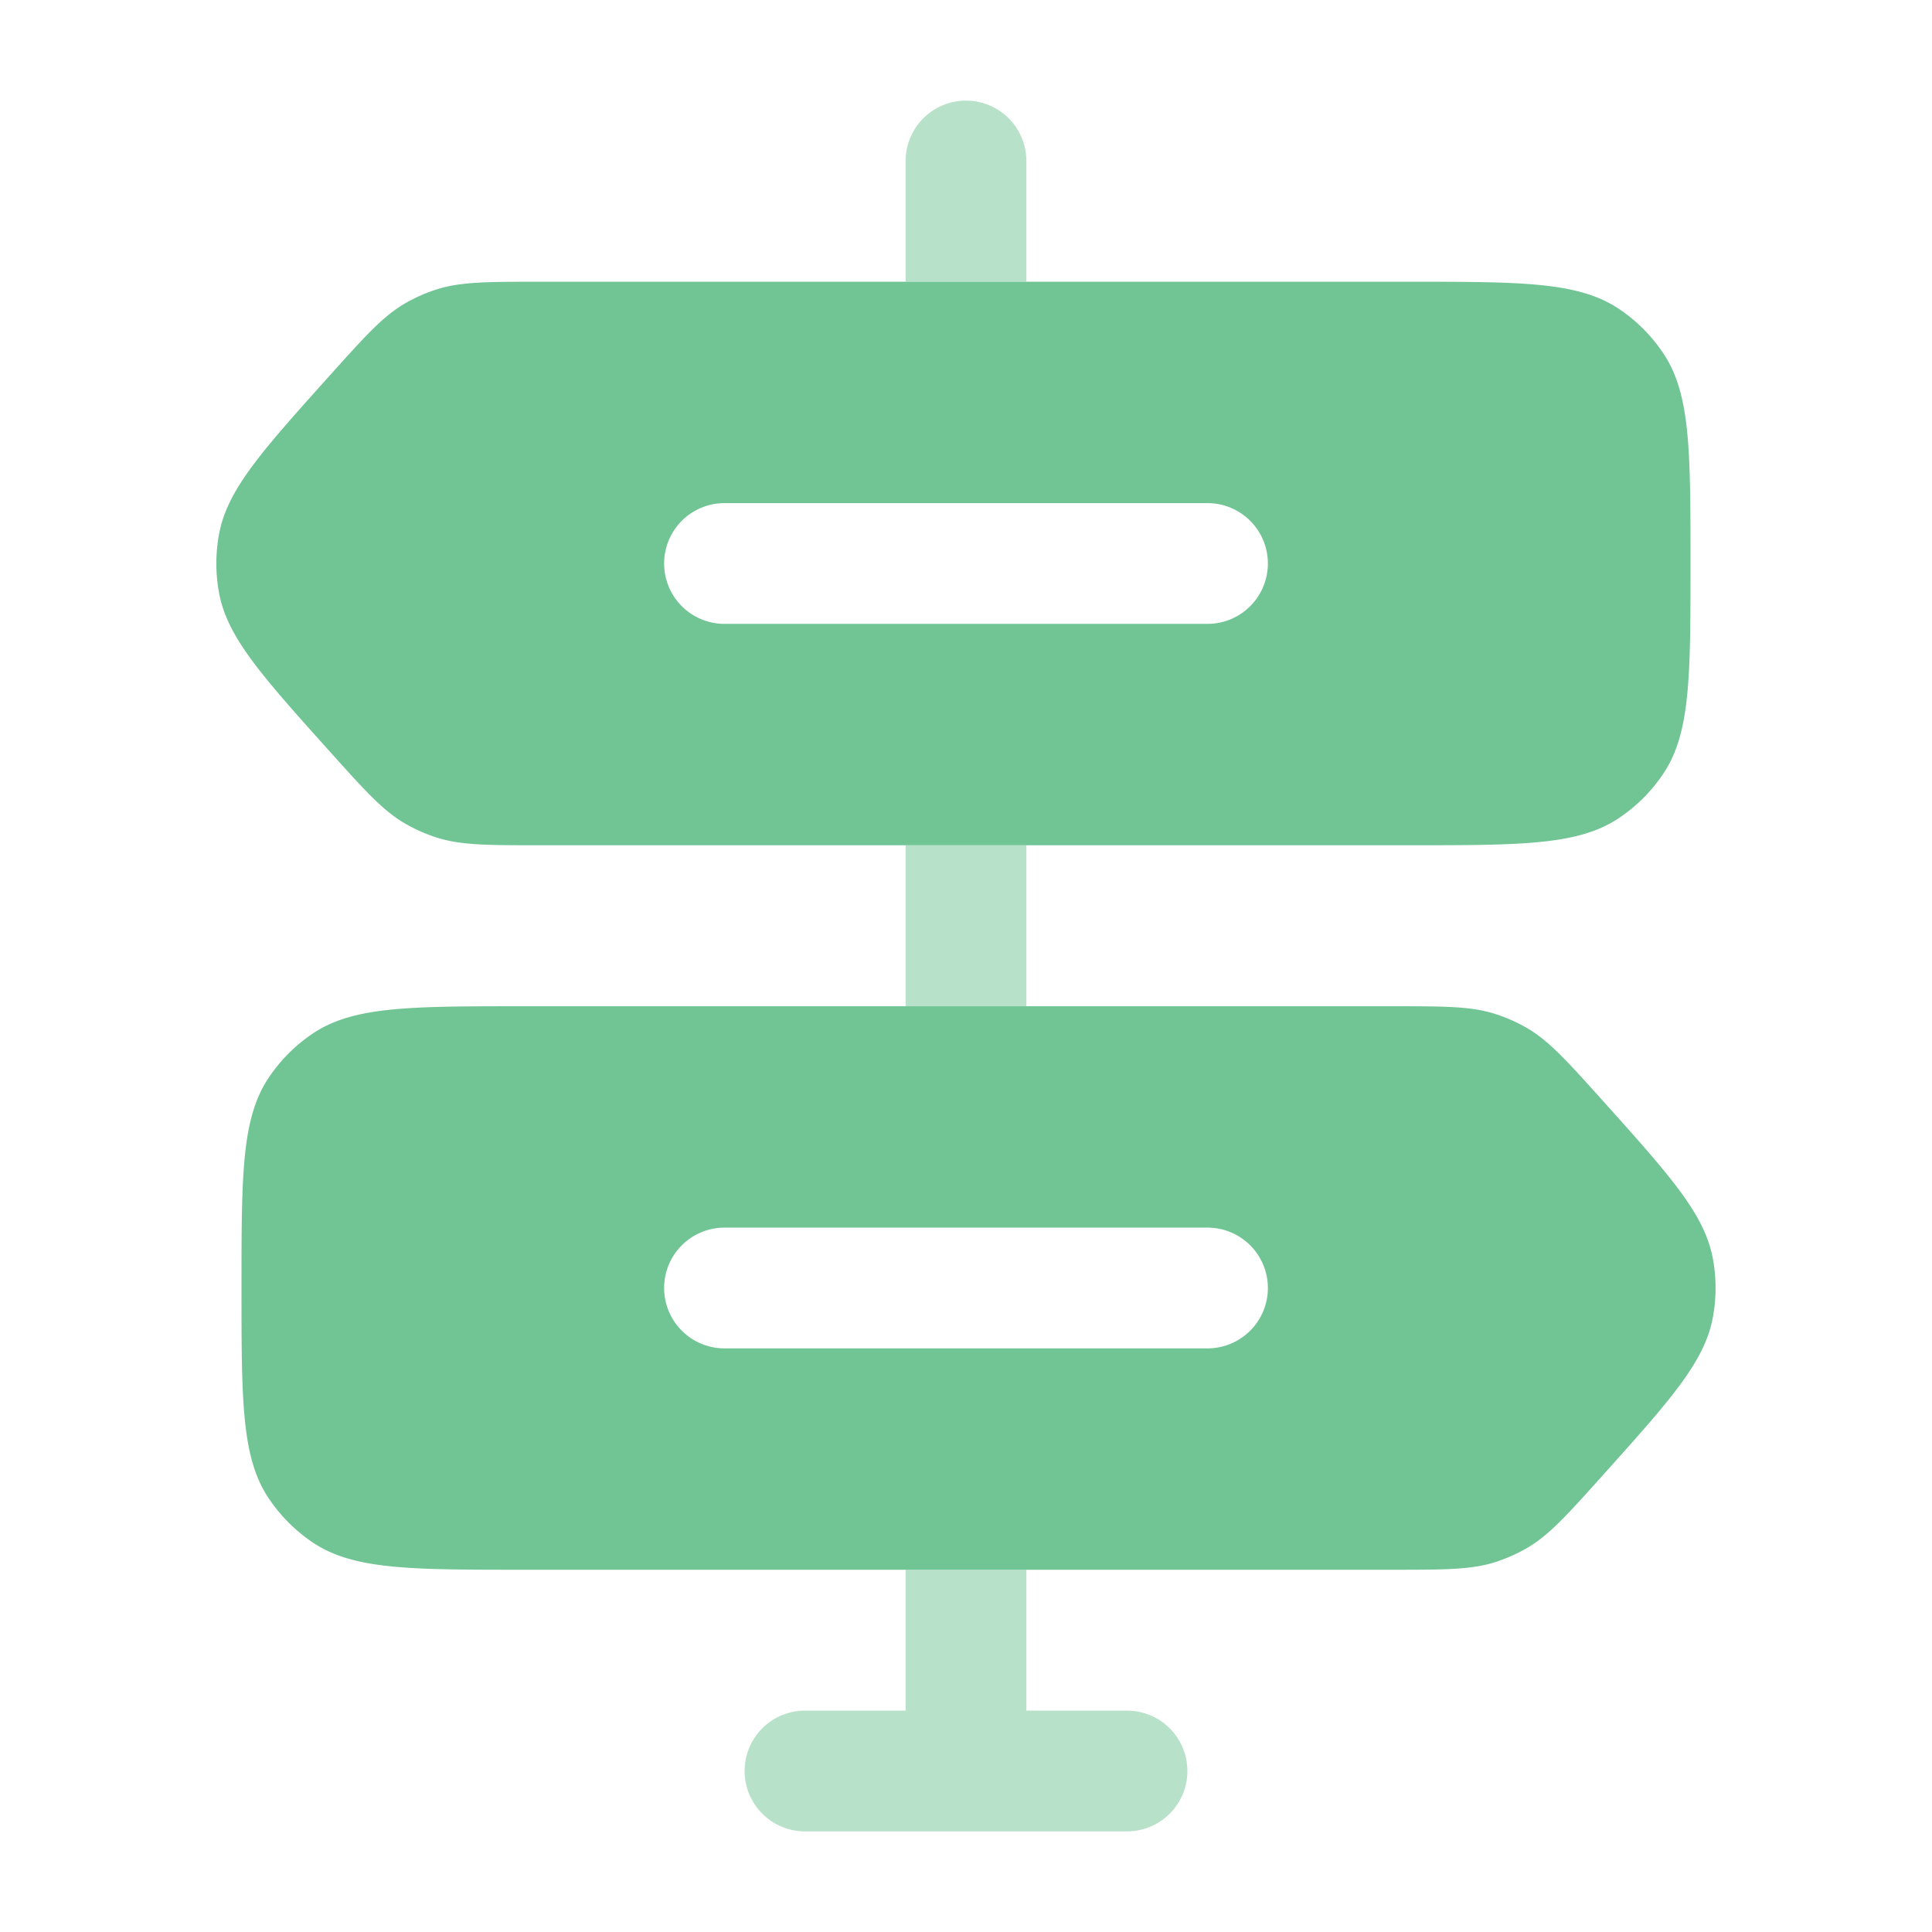 <?xml version="1.0" encoding="utf-8"?>
<svg xmlns="http://www.w3.org/2000/svg" fill="none" height="24" width="24">
  <path clip-rule="evenodd" d="M12.75 2a.75.75 0 0 0-1.5 0v1.5h1.5V2Zm-1.5 8.5v2h1.5v-2h-1.5Zm0 10.75V19.5h1.5v1.75H14a.75.75 0 0 1 0 1.5h-4a.75.75 0 0 1 0-1.5h1.25Z" fill="#71C494" fill-rule="evenodd" opacity=".5"/>
  <path clip-rule="evenodd" d="M17.5 3.5H6.704c-.658 0-.987 0-1.289.098a2 2 0 0 0-.382.17c-.275.16-.494.404-.934.894-.85.947-1.276 1.42-1.378 1.974a2 2 0 0 0 0 .728c.102.553.528 1.027 1.378 1.974.44.49.66.734.934.893.121.07.25.127.382.17.302.099.63.099 1.288.099H17.5c1.404 0 2.106 0 2.61-.337a2 2 0 0 0 .552-.552C21 9.107 21 8.404 21 7c0-1.404 0-2.107-.338-2.611a2 2 0 0 0-.551-.552C19.606 3.5 18.904 3.5 17.5 3.5ZM9 6.25a.75.75 0 0 0 0 1.5h6a.75.75 0 0 0 0-1.5H9Zm8.296 6.25H6.5c-1.405 0-2.107 0-2.612.337a2 2 0 0 0-.551.552C3 13.893 3 14.596 3 16c0 1.404 0 2.107.337 2.611a2 2 0 0 0 .551.552c.505.337 1.207.337 2.612.337h10.796c.657 0 .986 0 1.288-.098.133-.044.26-.1.382-.17.275-.16.494-.404.934-.894.85-.947 1.276-1.42 1.378-1.974a2 2 0 0 0 0-.728c-.102-.553-.528-1.027-1.378-1.974-.44-.49-.66-.734-.934-.893a1.996 1.996 0 0 0-.382-.17c-.302-.099-.63-.099-1.288-.099ZM8.25 16a.75.75 0 0 1 .75-.75h6a.75.75 0 0 1 0 1.5H9a.75.75 0 0 1-.75-.75Z" fill="#71C494" fill-rule="evenodd"/>
</svg>